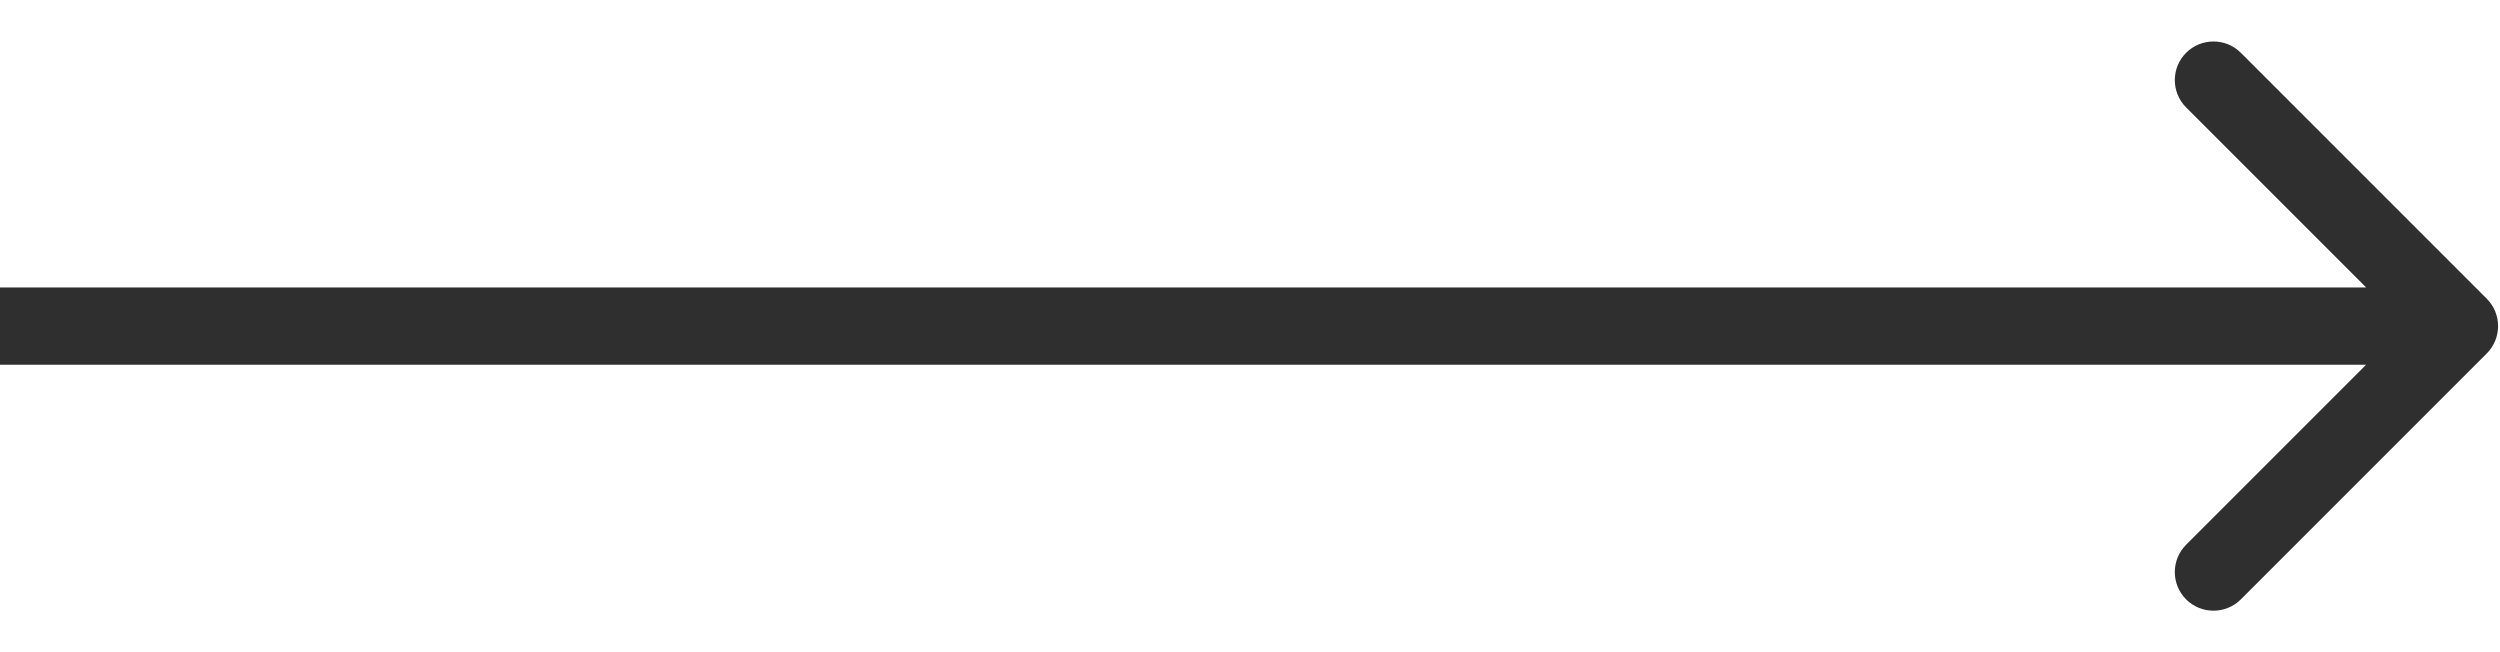 <?xml version="1.0" encoding="utf-8"?>
<svg xmlns="http://www.w3.org/2000/svg" fill="none" height="100%" overflow="visible" preserveAspectRatio="none" style="display: block;" viewBox="0 0 46 12" width="100%">
<path d="M45.757 6.503C46.034 6.225 46.034 5.775 45.757 5.497L41.231 0.971C40.953 0.694 40.503 0.694 40.225 0.971C39.947 1.249 39.947 1.699 40.225 1.977L44.248 6L40.225 10.023C39.947 10.301 39.947 10.751 40.225 11.029C40.503 11.306 40.953 11.306 41.231 11.029L45.757 6.503ZM0 6V6.711H45.254V6V5.289H0V6Z" fill="#2F2F2F" id="Line 6"/>
</svg>
